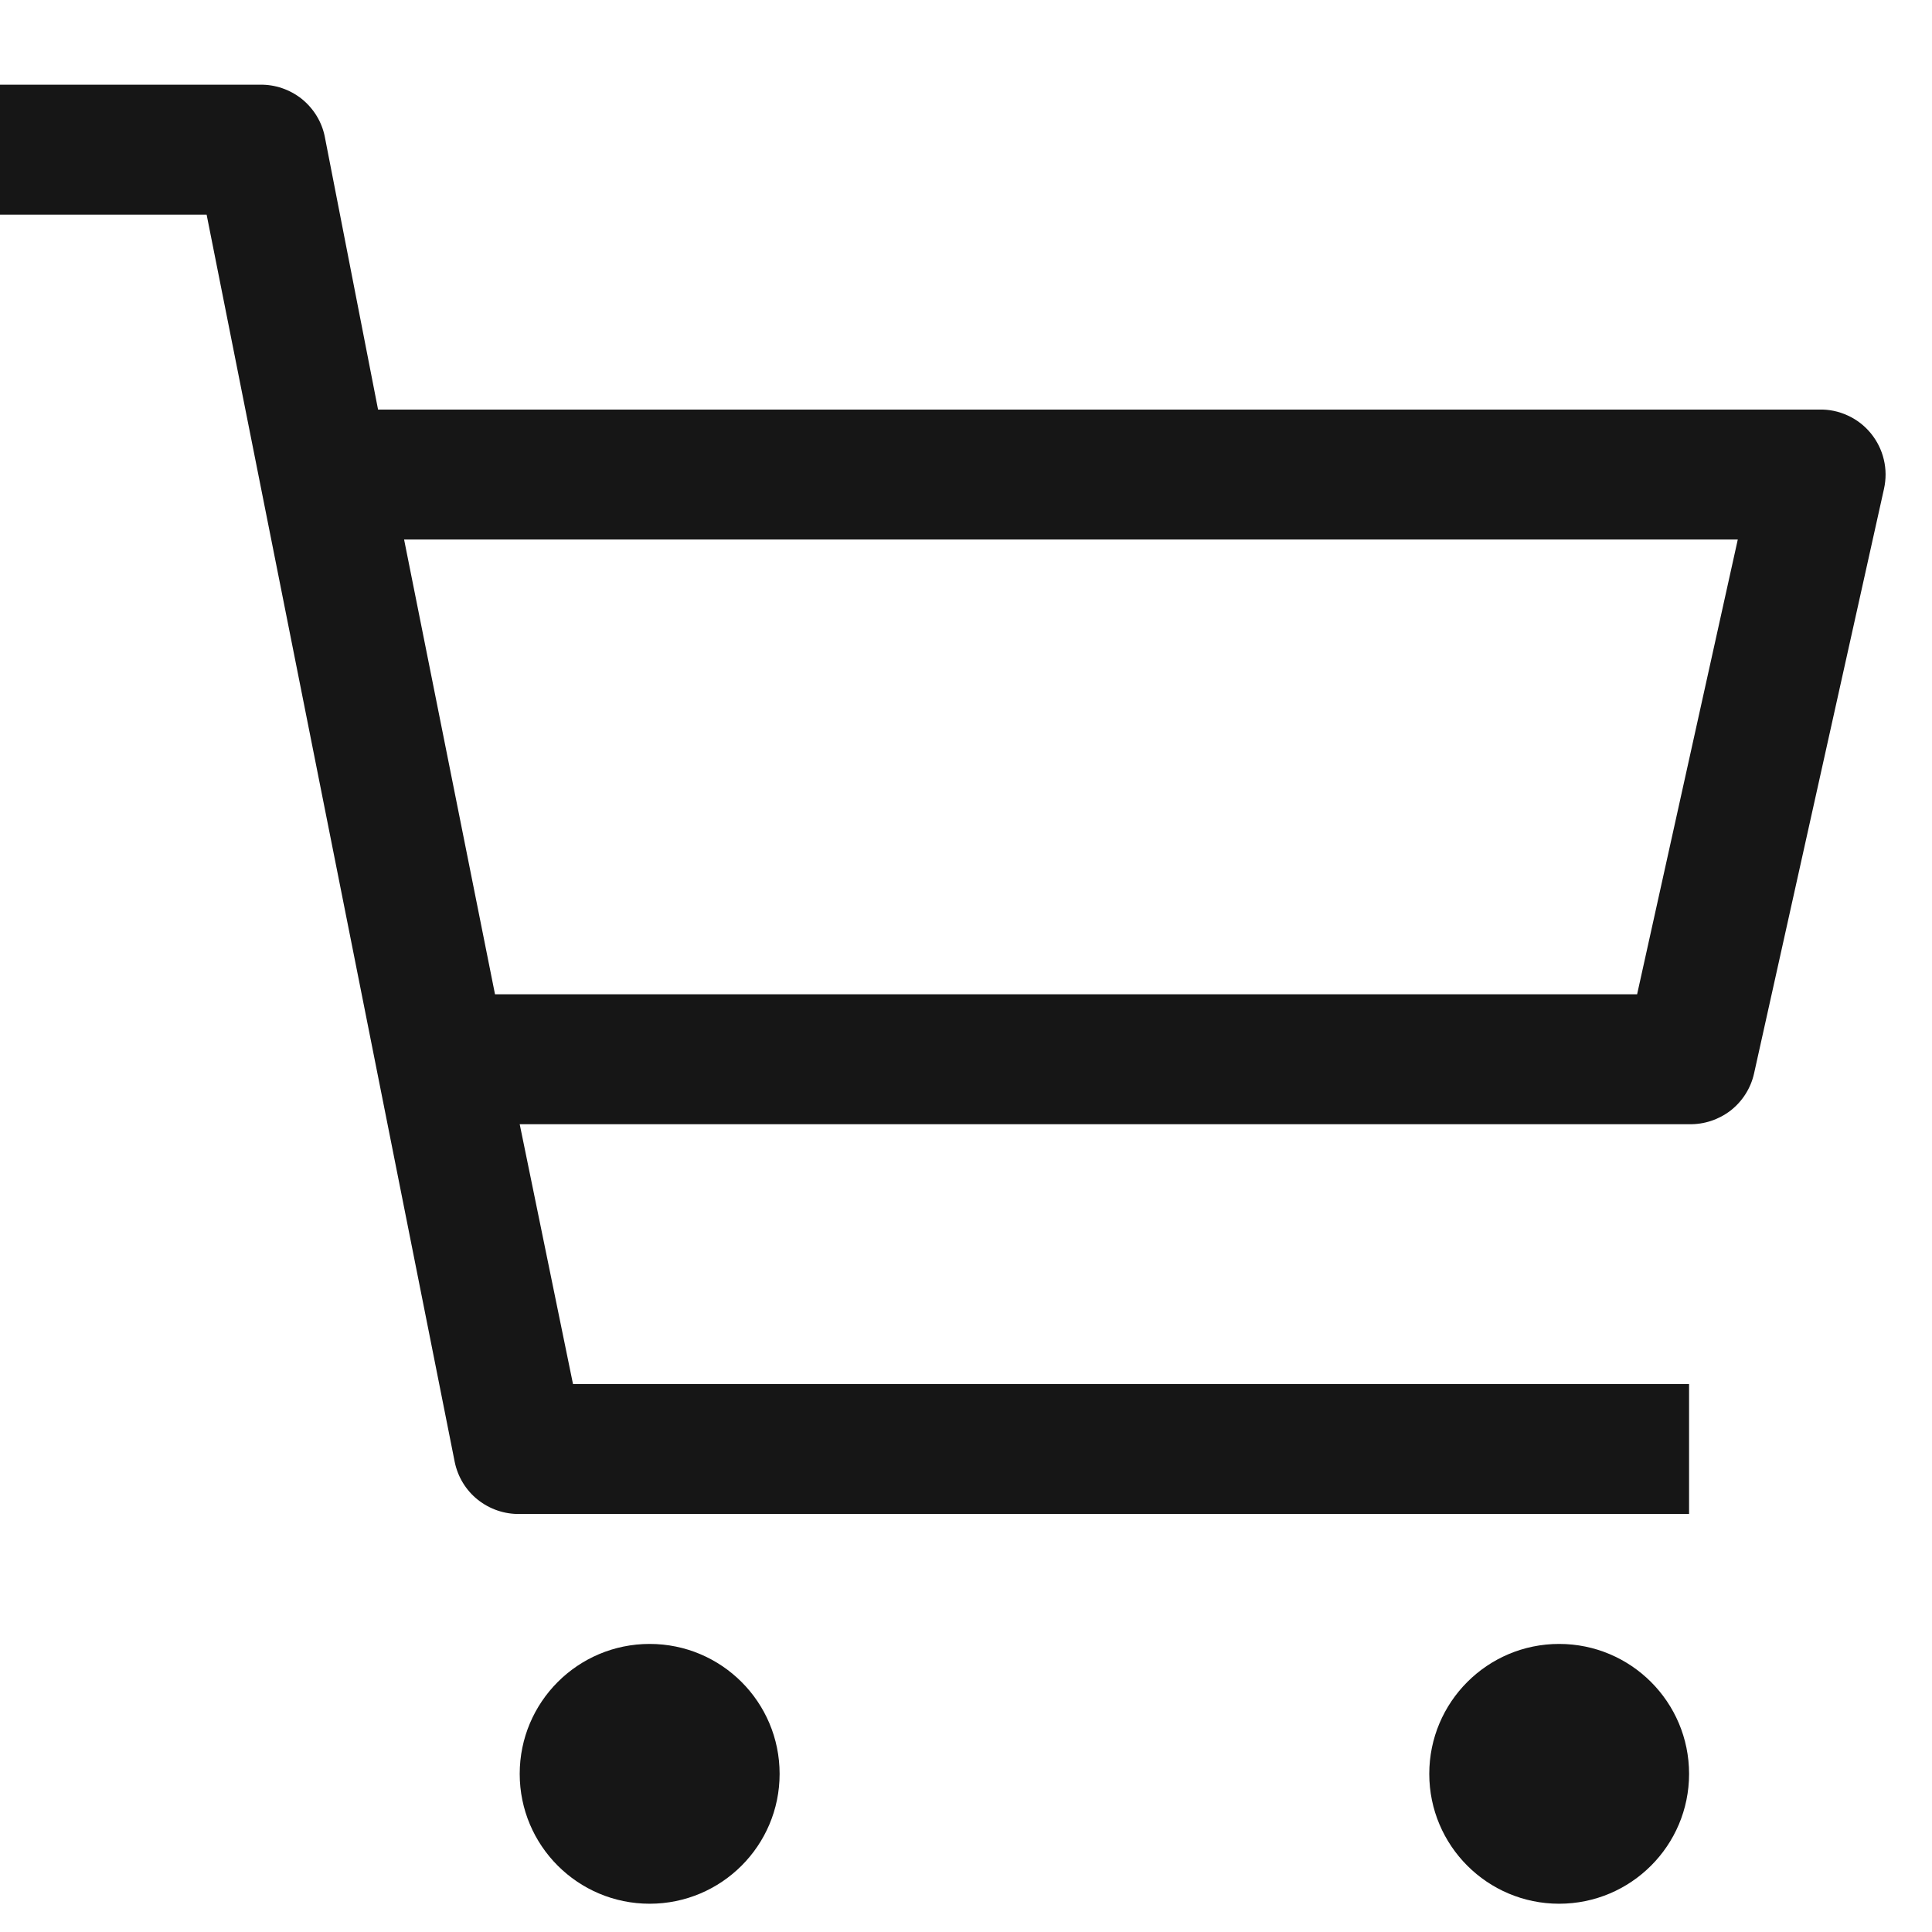 <svg width="19" height="19" viewBox="0 0 19 19" fill="none" xmlns="http://www.w3.org/2000/svg">
<path d="M6.389 18.722C7.095 18.722 7.667 18.15 7.667 17.445C7.667 16.739 7.095 16.167 6.389 16.167C5.683 16.167 5.111 16.739 5.111 17.445C5.111 18.15 5.683 18.722 6.389 18.722Z" fill="#161616"/>
<path d="M15.333 18.722C16.039 18.722 16.611 18.15 16.611 17.445C16.611 16.739 16.039 16.167 15.333 16.167C14.628 16.167 14.056 16.739 14.056 17.445C14.056 18.15 14.628 18.722 15.333 18.722Z" fill="#161616"/>
<path d="M17.889 4.028H3.718L3.194 1.344C3.165 1.198 3.084 1.067 2.968 0.973C2.851 0.88 2.705 0.83 2.556 0.833H0V2.111H2.032L4.472 14.378C4.502 14.524 4.582 14.656 4.699 14.749C4.816 14.842 4.962 14.892 5.111 14.889H16.611V13.611H5.635L5.111 11.056H16.611C16.759 11.059 16.903 11.011 17.02 10.921C17.136 10.83 17.218 10.701 17.25 10.557L18.528 4.807C18.549 4.712 18.549 4.614 18.526 4.519C18.504 4.425 18.46 4.337 18.399 4.262C18.337 4.186 18.259 4.126 18.171 4.086C18.082 4.045 17.986 4.025 17.889 4.028ZM16.1 9.778H4.868L3.974 5.306H17.09L16.1 9.778Z" fill="#161616"/>
</svg>
